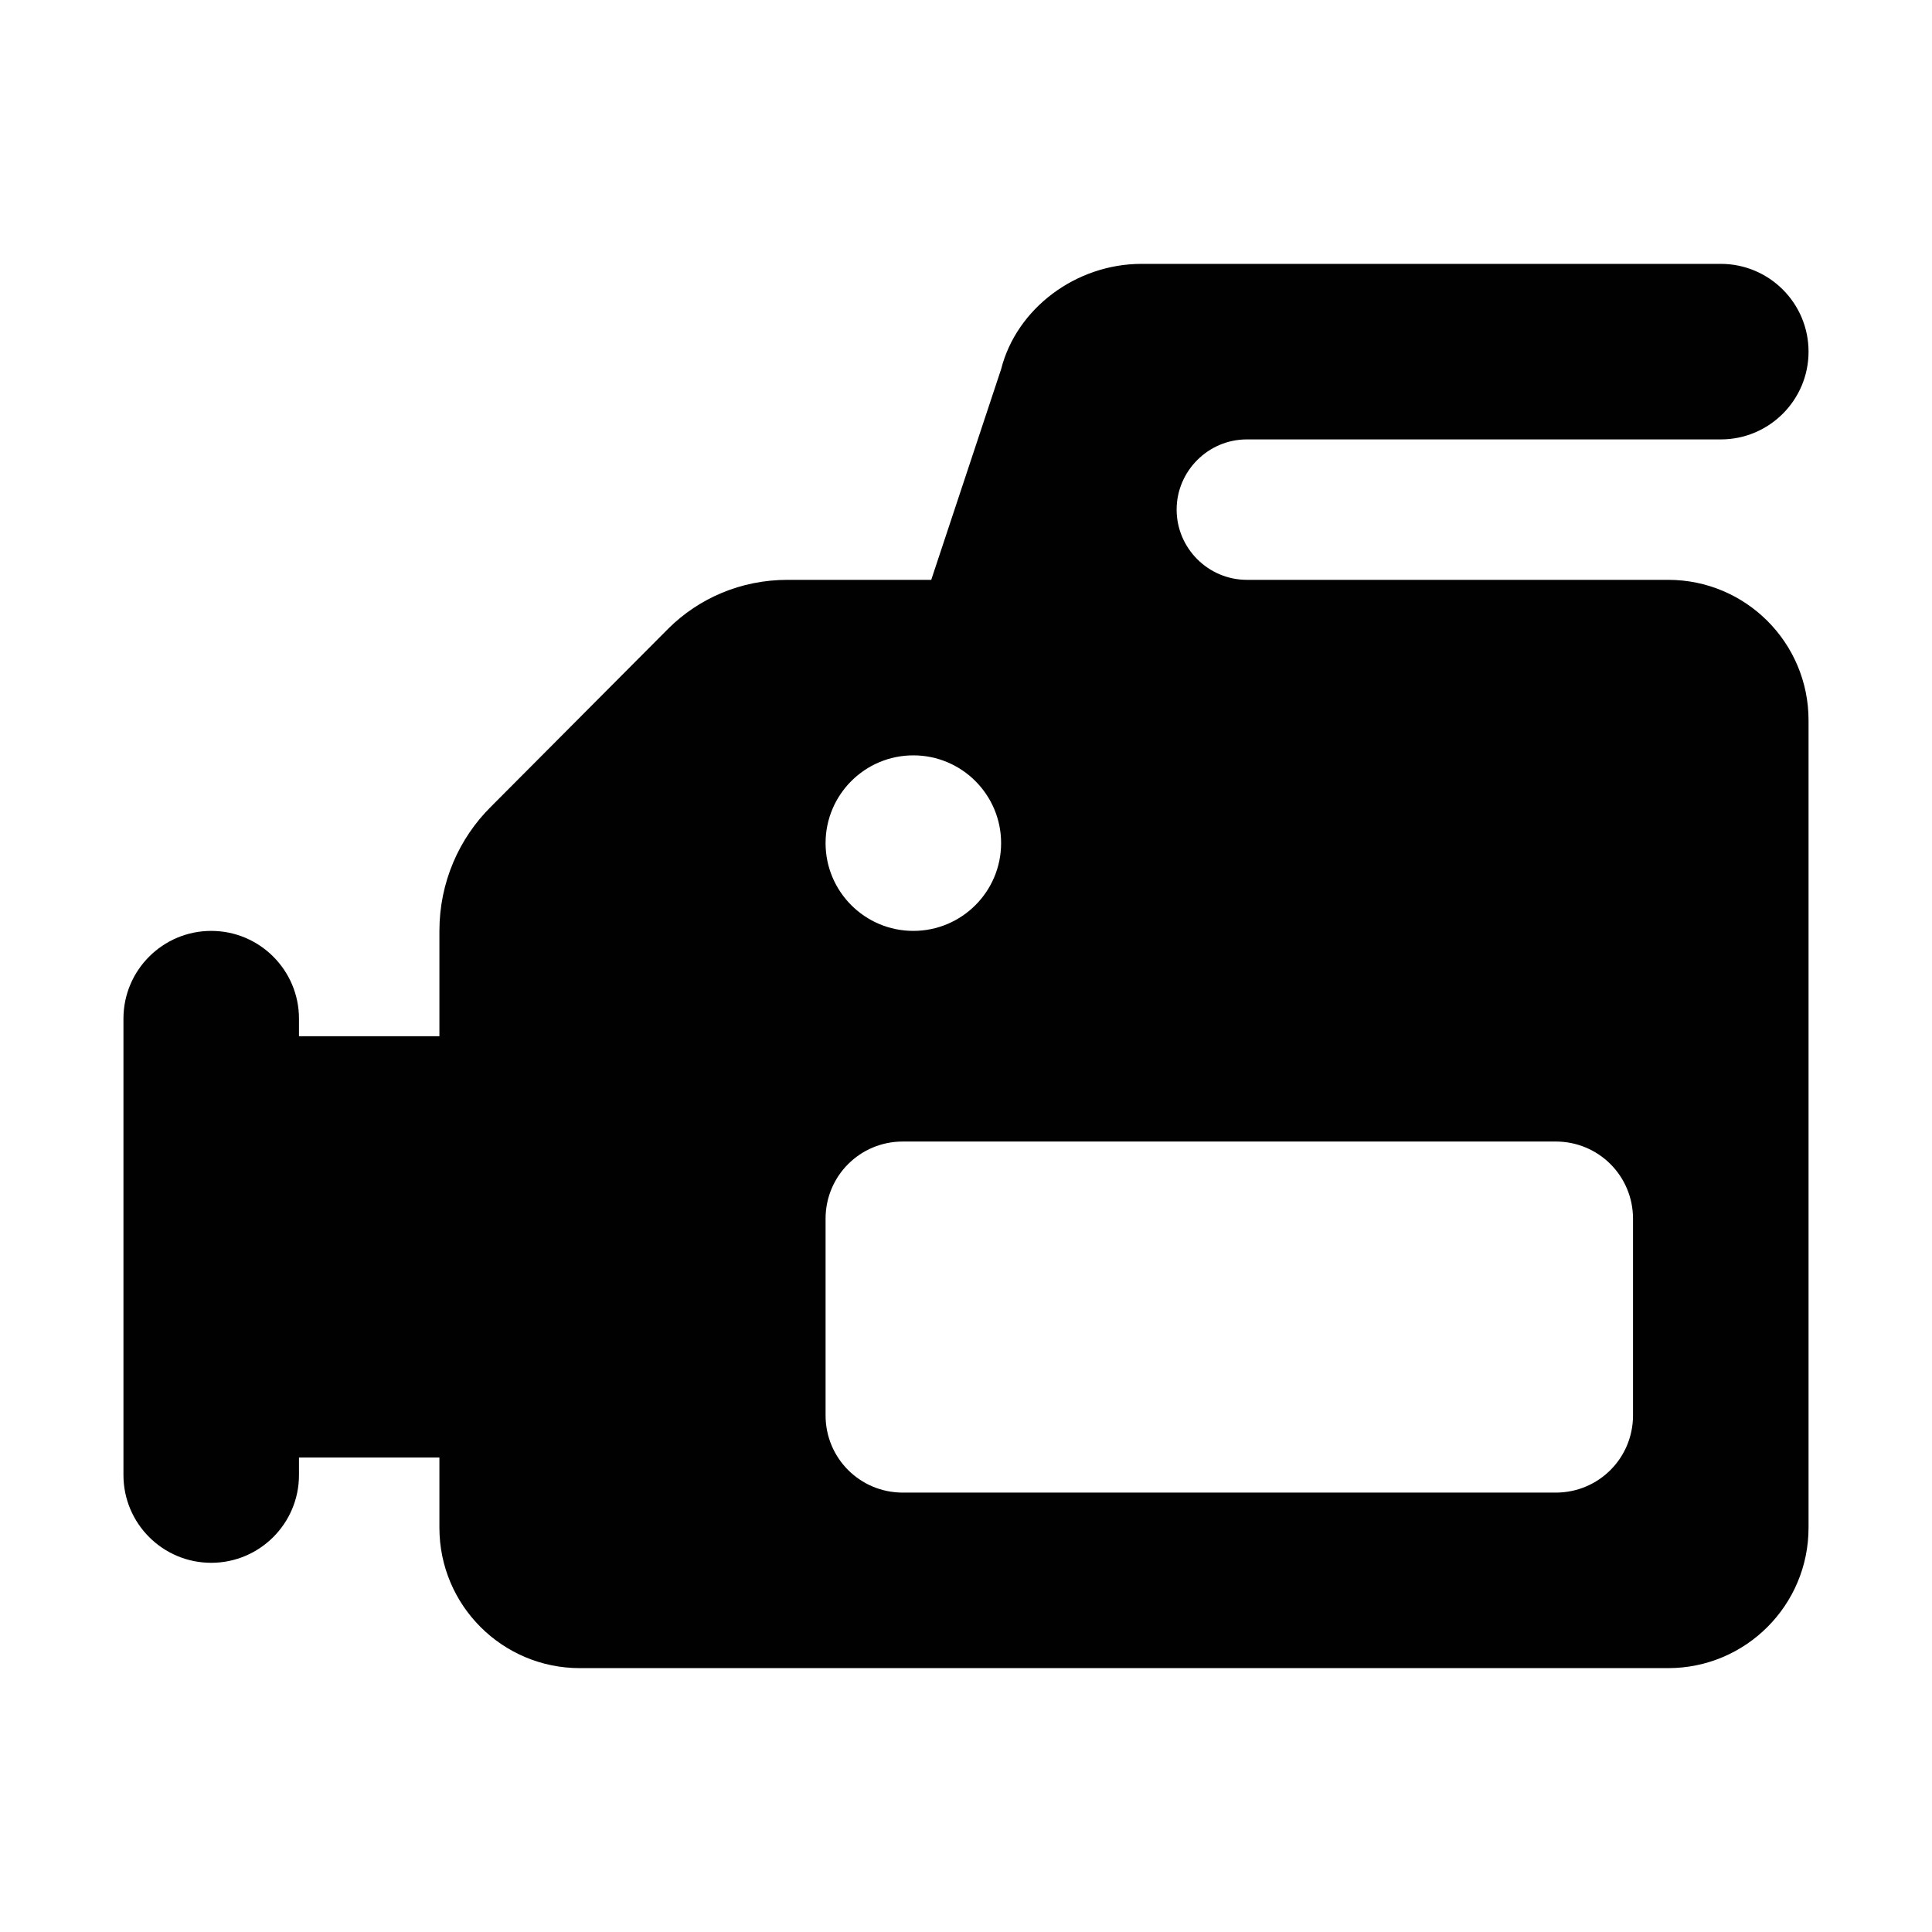 <?xml version="1.0" ?><!DOCTYPE svg  PUBLIC '-//W3C//DTD SVG 1.1//EN'  'http://www.w3.org/Graphics/SVG/1.1/DTD/svg11.dtd'><svg enable-background="new 0 0 500 500" height="500px" id="Layer_1" version="1.1" viewBox="0 0 500 500" width="500px" xml:space="preserve" xmlns="http://www.w3.org/2000/svg" xmlns:xlink="http://www.w3.org/1999/xlink"><path clip-rule="evenodd" d="M113.718,395.366c0,20.078,16.264,36.345,36.342,36.345h281.65  c20.078,0,36.34-16.267,36.34-36.345V186.401c0-20.079-16.262-36.34-36.34-36.34H322.685c-9.99,0-18.172-8.177-18.172-18.172  c0-9.996,8.182-18.17,18.172-18.17H445.34c12.536,0,22.711-10.177,22.711-22.714c0-12.538-10.175-22.715-22.711-22.715H295.427  c-16.992,0-32.348,11.539-36.341,27.259l-18.083,54.512h-37.158c-12.173,0-22.984,4.816-30.802,12.536l-45.967,46.155  c-8.271,8.181-13.358,19.626-13.358,32.163v27.258H77.375v-4.543c0-12.538-10.177-22.715-22.713-22.715  c-12.536,0-22.713,10.177-22.713,22.715v118.112c0,12.535,10.177,22.711,22.713,22.711c12.537,0,22.713-10.176,22.713-22.711v-4.543  h36.343V395.366z M233.648,295.427h168.985c11.084,0,19.99,8.91,19.99,19.99v50.875c0,11.081-8.906,19.992-19.99,19.992H233.648  c-11.086,0-19.991-8.911-19.991-19.992v-50.875C213.658,304.337,222.562,295.427,233.648,295.427z M213.658,218.201  c0-12.537,10.177-22.714,22.713-22.714c12.538,0,22.715,10.177,22.715,22.714c0,12.538-10.177,22.713-22.715,22.713  C223.834,240.914,213.658,230.739,213.658,218.201z" fill="#010101" fill-rule="evenodd"/></svg>